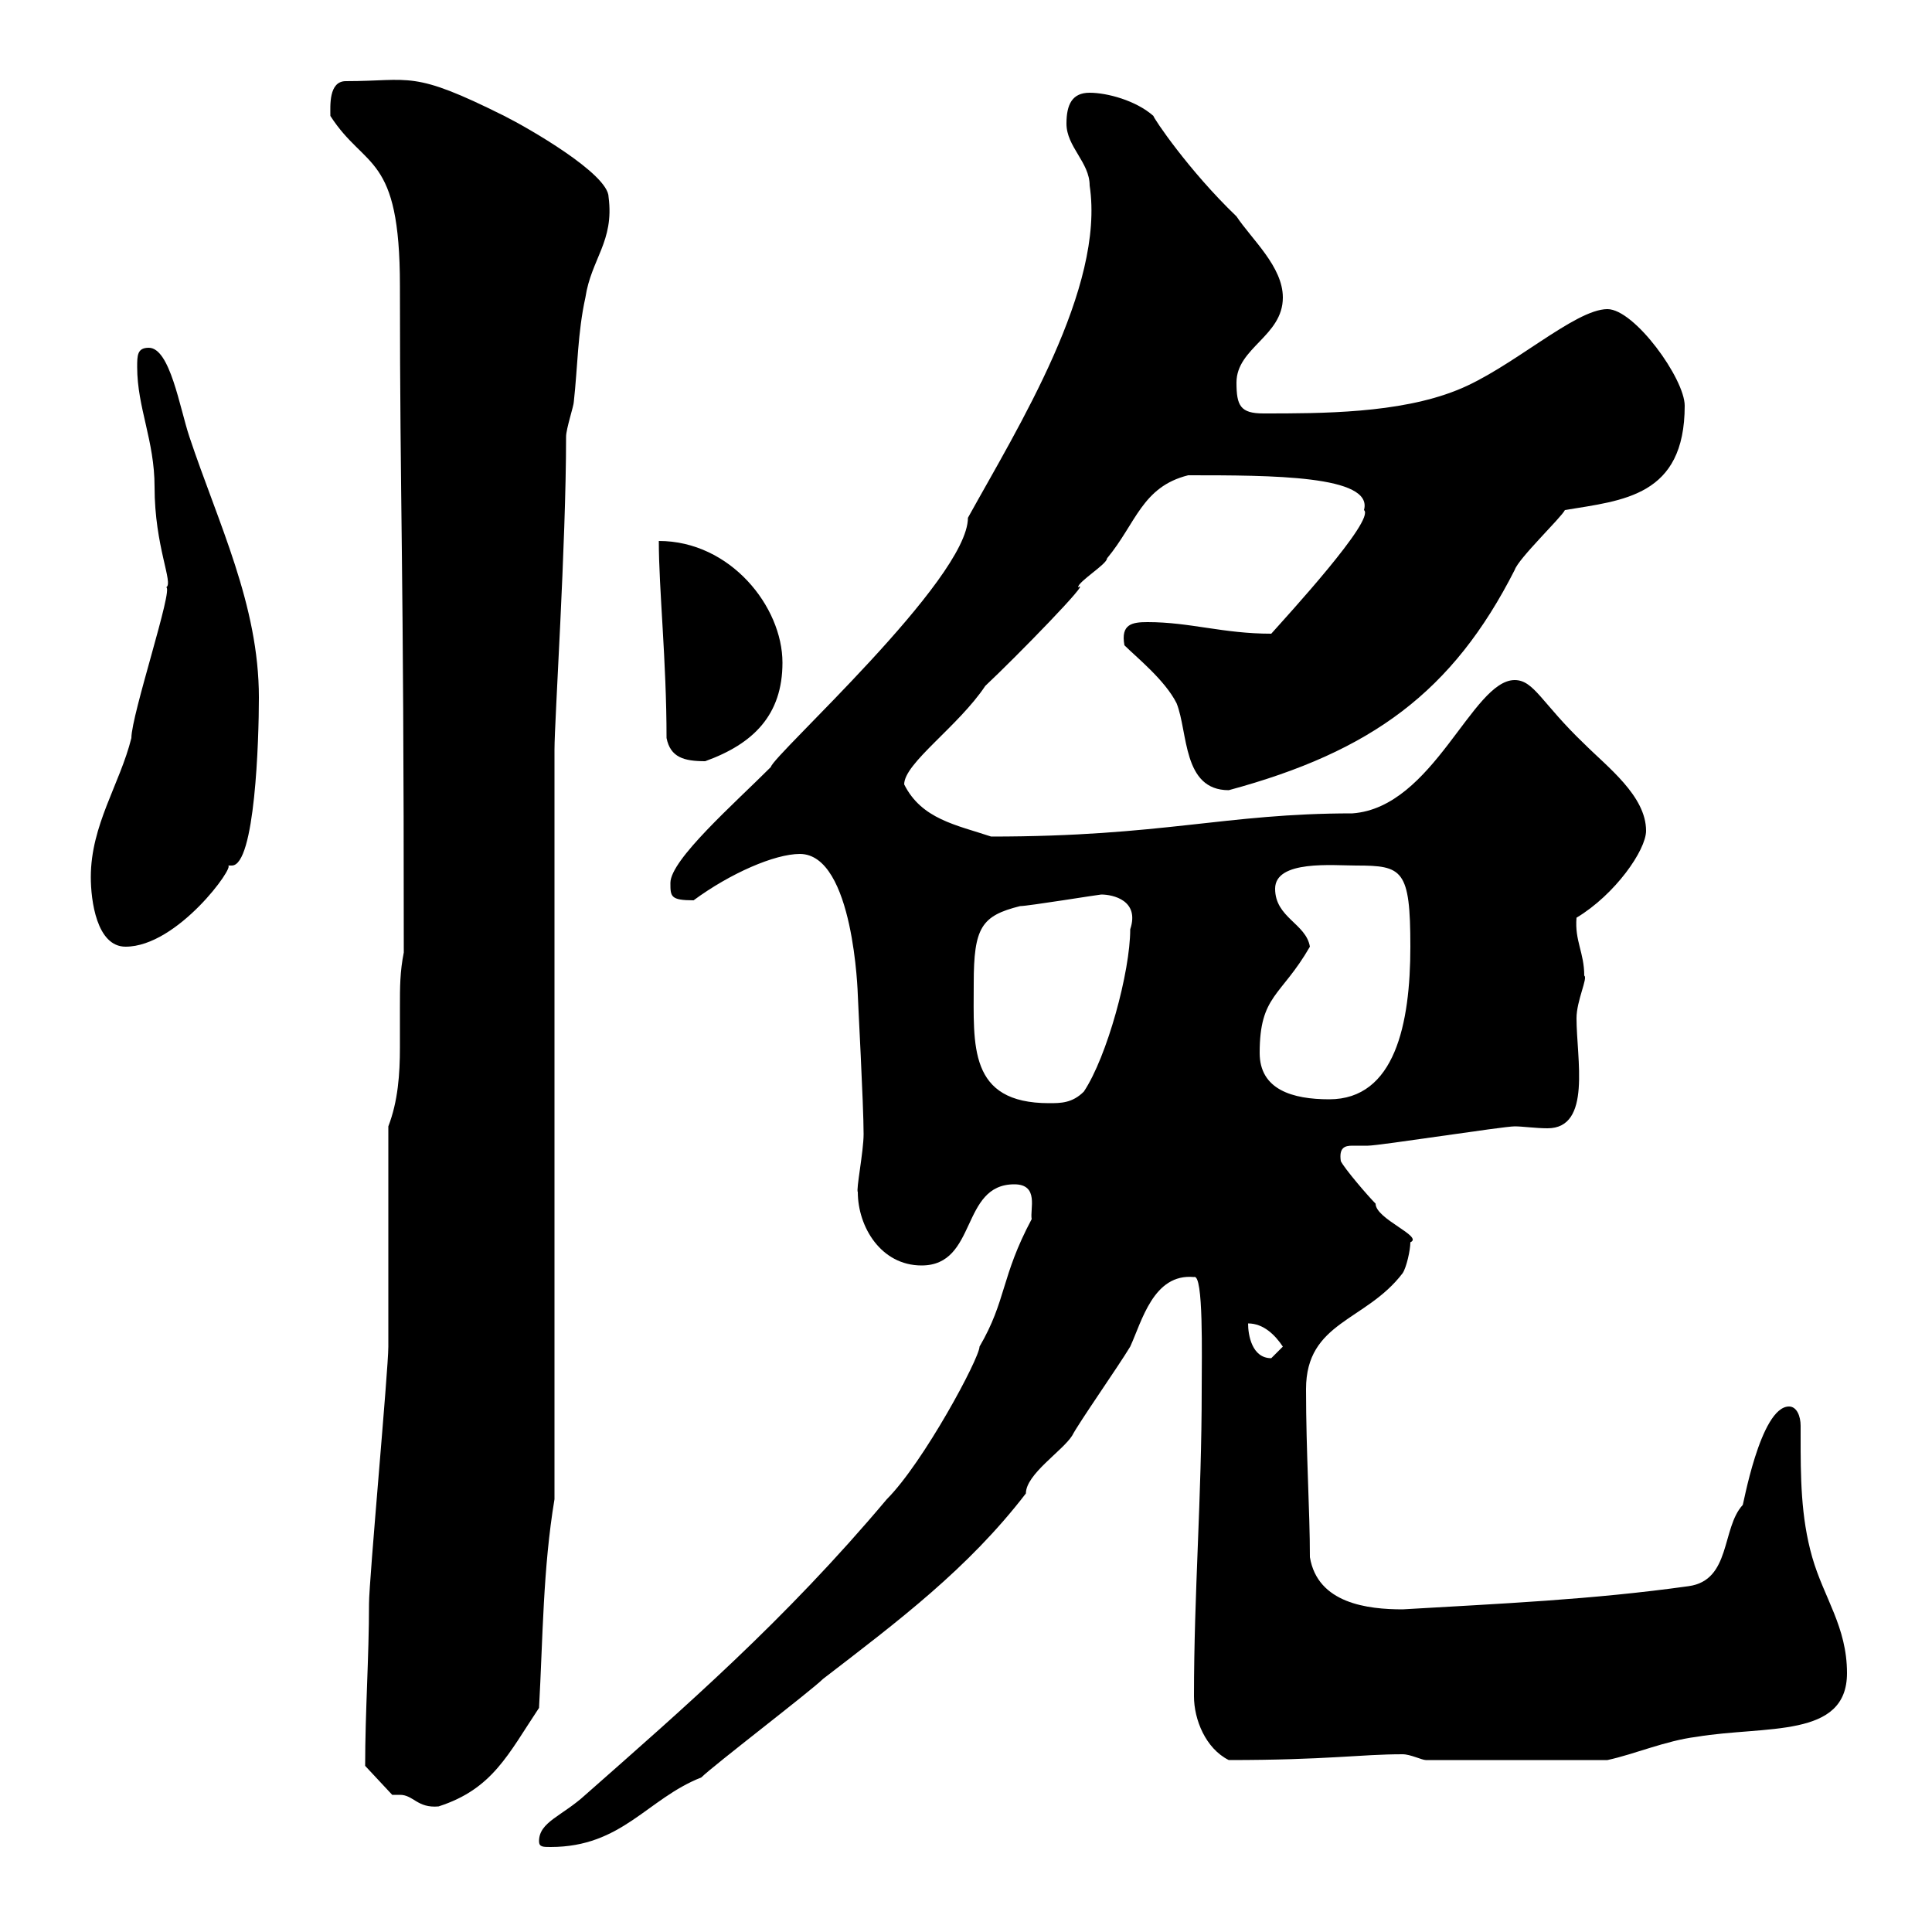 <svg xmlns="http://www.w3.org/2000/svg" xmlns:xlink="http://www.w3.org/1999/xlink" width="300" height="300"><path d="M83.70 285.90C83.70 286.80 84.30 286.80 85.50 286.80C96.60 286.80 100.50 279.30 108.90 276C110.70 274.20 126 262.50 127.80 260.70C139.50 251.70 150.30 243.60 159.30 231.90C159.30 228.90 165 225.30 166.50 222.90C167.40 221.10 173.70 212.10 175.50 209.10C177.30 205.20 179.10 197.70 185.40 198.30C186.90 197.70 186.60 210.60 186.60 215.70C186.60 232.80 185.40 247.20 185.40 263.40C185.40 267 187.20 271.50 190.80 273.30C206.10 273.30 211.20 272.40 217.80 272.40C219 272.40 220.80 273.30 221.40 273.30L249.60 273.30C253.80 272.40 258.60 270.30 263.40 269.70C274.20 267.90 286.80 270 286.80 259.80C286.80 252.60 283.20 248.10 281.40 241.80C279.60 235.50 279.60 229.20 279.60 222.90C279.60 222.60 279.60 222 279.60 221.40C279.60 219.90 279 218.40 277.80 218.40C273.30 218.40 270.60 234.30 270.60 233.70C267.30 237.30 268.80 245.40 262.20 246.30C247.20 248.40 233.10 249 217.80 249.90C212.40 249.90 204.60 249 203.40 241.80C203.40 234.60 202.80 225.60 202.80 215.70C202.80 205.20 212.10 205.20 217.80 197.70C218.40 196.80 219 194.10 219 192.90C221.10 192 213.60 189.30 213.60 186.90C212.40 185.70 208.80 181.50 208.20 180.30C207.90 178.20 208.80 177.90 210 177.90C210.60 177.90 211.80 177.90 212.40 177.90C214.20 177.90 233.40 174.90 235.20 174.90C236.40 174.90 238.50 175.20 240.30 175.20C247.20 175.20 244.80 164.40 244.80 158.10C244.80 155.40 246.60 151.80 246 151.50C246 147.90 244.50 146.10 244.80 142.50C250.80 138.90 255.60 132 255.60 129C255.60 123.60 249.60 119.10 246 115.50C239.40 109.20 238.20 105.60 235.20 105.60C228.60 105.60 222.60 125.40 210 126.30C190.20 126.30 180.60 129.90 153.90 129.90C148.50 128.10 143.10 127.20 140.40 121.80C140.40 118.50 148.80 112.80 153 106.50C157.80 102 169.80 89.70 167.40 91.20C167.40 90.30 171.90 87.60 171.90 86.70C176.40 81.30 177.30 75.60 184.50 73.80C197.40 73.80 213.30 73.80 211.80 79.20C213.60 80.70 199.80 95.70 197.40 98.40C189.90 98.40 184.80 96.60 178.20 96.60C175.80 96.60 174 96.90 174.60 100.20C176.40 102 180.90 105.60 182.70 109.20C184.50 113.70 183.60 122.70 190.80 122.70C213 116.70 225.60 107.40 235.20 88.50C235.80 86.70 242.40 80.40 243 79.20C252 77.70 261.60 77.10 261.60 63C261.60 58.80 253.80 48 249.60 48C244.50 48 234.60 57.30 226.20 60.60C217.20 64.20 205.20 64.20 196.20 64.20C192.60 64.20 192 63 192 59.40C192 54 199.20 52.20 199.20 46.20C199.20 41.40 194.40 37.20 192 33.60C184.50 26.40 179.10 18.30 179.10 18C176.40 15.60 171.90 14.40 169.20 14.40C166.50 14.40 165.60 16.20 165.60 19.20C165.60 22.80 169.20 25.20 169.20 28.80C171.60 44.70 158.10 66.30 150.30 80.40C150.30 90 120 117.30 119.70 119.10C114 124.80 104.10 133.50 104.10 137.10C104.10 139.20 104.10 139.80 107.70 139.80C113.40 135.60 120.30 132.60 124.20 132.60C132.60 132.60 133.20 154.50 133.20 154.50C133.20 155.10 134.10 171.60 134.10 176.10C134.10 178.80 132.90 184.80 133.20 185.10C133.20 190.50 136.80 196.50 143.10 196.50C151.80 196.50 149.10 183.90 157.50 183.90C161.40 183.90 159.90 187.80 160.20 189.30C155.40 198.30 156.30 201.90 152.10 209.10C152.10 210.90 143.40 227.10 137.70 232.80C121.80 251.70 106.20 265.20 90.90 278.70C87.30 282 83.70 282.90 83.70 285.90ZM60.90 278.70C61.20 278.70 61.80 278.70 62.10 278.70C64.20 278.70 64.80 280.80 68.10 280.50C76.50 277.80 78.90 272.40 83.70 265.20C84.30 254.40 84.30 243.60 86.10 232.80L86.10 116.40C86.10 111.90 87.90 84.60 87.90 67.80C87.90 66.60 89.10 63 89.10 62.40C89.70 57 89.70 51.60 90.90 46.20C91.80 40.20 95.40 37.50 94.50 30.60C94.50 27 81.90 19.80 78.30 18C63.90 10.80 63.90 12.60 53.70 12.60C51 12.60 51.30 16.50 51.30 18C56.70 26.40 62.10 23.70 62.10 44.40C62.10 79.50 62.70 84.90 62.70 147.90C62.10 150.90 62.10 153.30 62.10 156.30C62.10 158.40 62.10 160.50 62.10 162.60C62.10 166.80 61.80 171 60.30 174.90C60.30 180.30 60.30 203.70 60.30 209.10C60.30 212.70 57.30 245.40 57.30 249C57.30 257.40 56.70 265.80 56.70 274.20ZM193.80 205.50C196.20 205.50 198 207.30 199.20 209.10C199.20 209.10 197.40 210.90 197.40 210.90C194.40 210.90 193.80 207.30 193.80 205.50ZM151.20 152.70C151.20 144 152.40 142.20 158.40 140.70C159.60 140.70 170.70 138.90 171 138.90C172.80 138.90 177 139.80 175.50 144.30C175.50 150.90 171.90 164.10 168.30 169.50C166.50 171.30 164.70 171.30 162.90 171.30C150.30 171.30 151.20 162.30 151.20 152.70ZM195.60 163.50C195.60 154.50 198.90 154.80 203.40 147C202.80 143.40 198 142.50 198 138C198 133.50 207 134.40 210.60 134.40C217.80 134.40 219 135 219 147C219 159 216.60 170.70 206.40 170.70C200.70 170.70 195.60 169.20 195.60 163.50ZM14.10 136.20C14.10 139.80 15 147 19.50 147C27.60 147 36.60 134.40 35.40 134.40C35.70 134.40 35.70 134.40 36 134.40C39.60 134.40 40.20 114.90 40.20 108.30C40.20 93.90 33.90 81.30 29.40 67.80C27.90 63.30 26.40 54 23.10 54C21.30 54 21.30 55.20 21.30 57C21.30 63.30 24 68.40 24 75.60C24 84.90 27 90.60 25.80 91.20C27 91.20 20.40 111 20.40 114.60C18.60 121.80 14.10 128.10 14.10 136.20ZM103.50 114.60C104.10 117.60 106.20 118.20 109.50 118.20C117 115.50 121.50 111 121.50 102.90C121.50 94.20 113.40 84 102.30 84C102.30 91.50 103.50 102.60 103.50 114.60Z"/></svg>